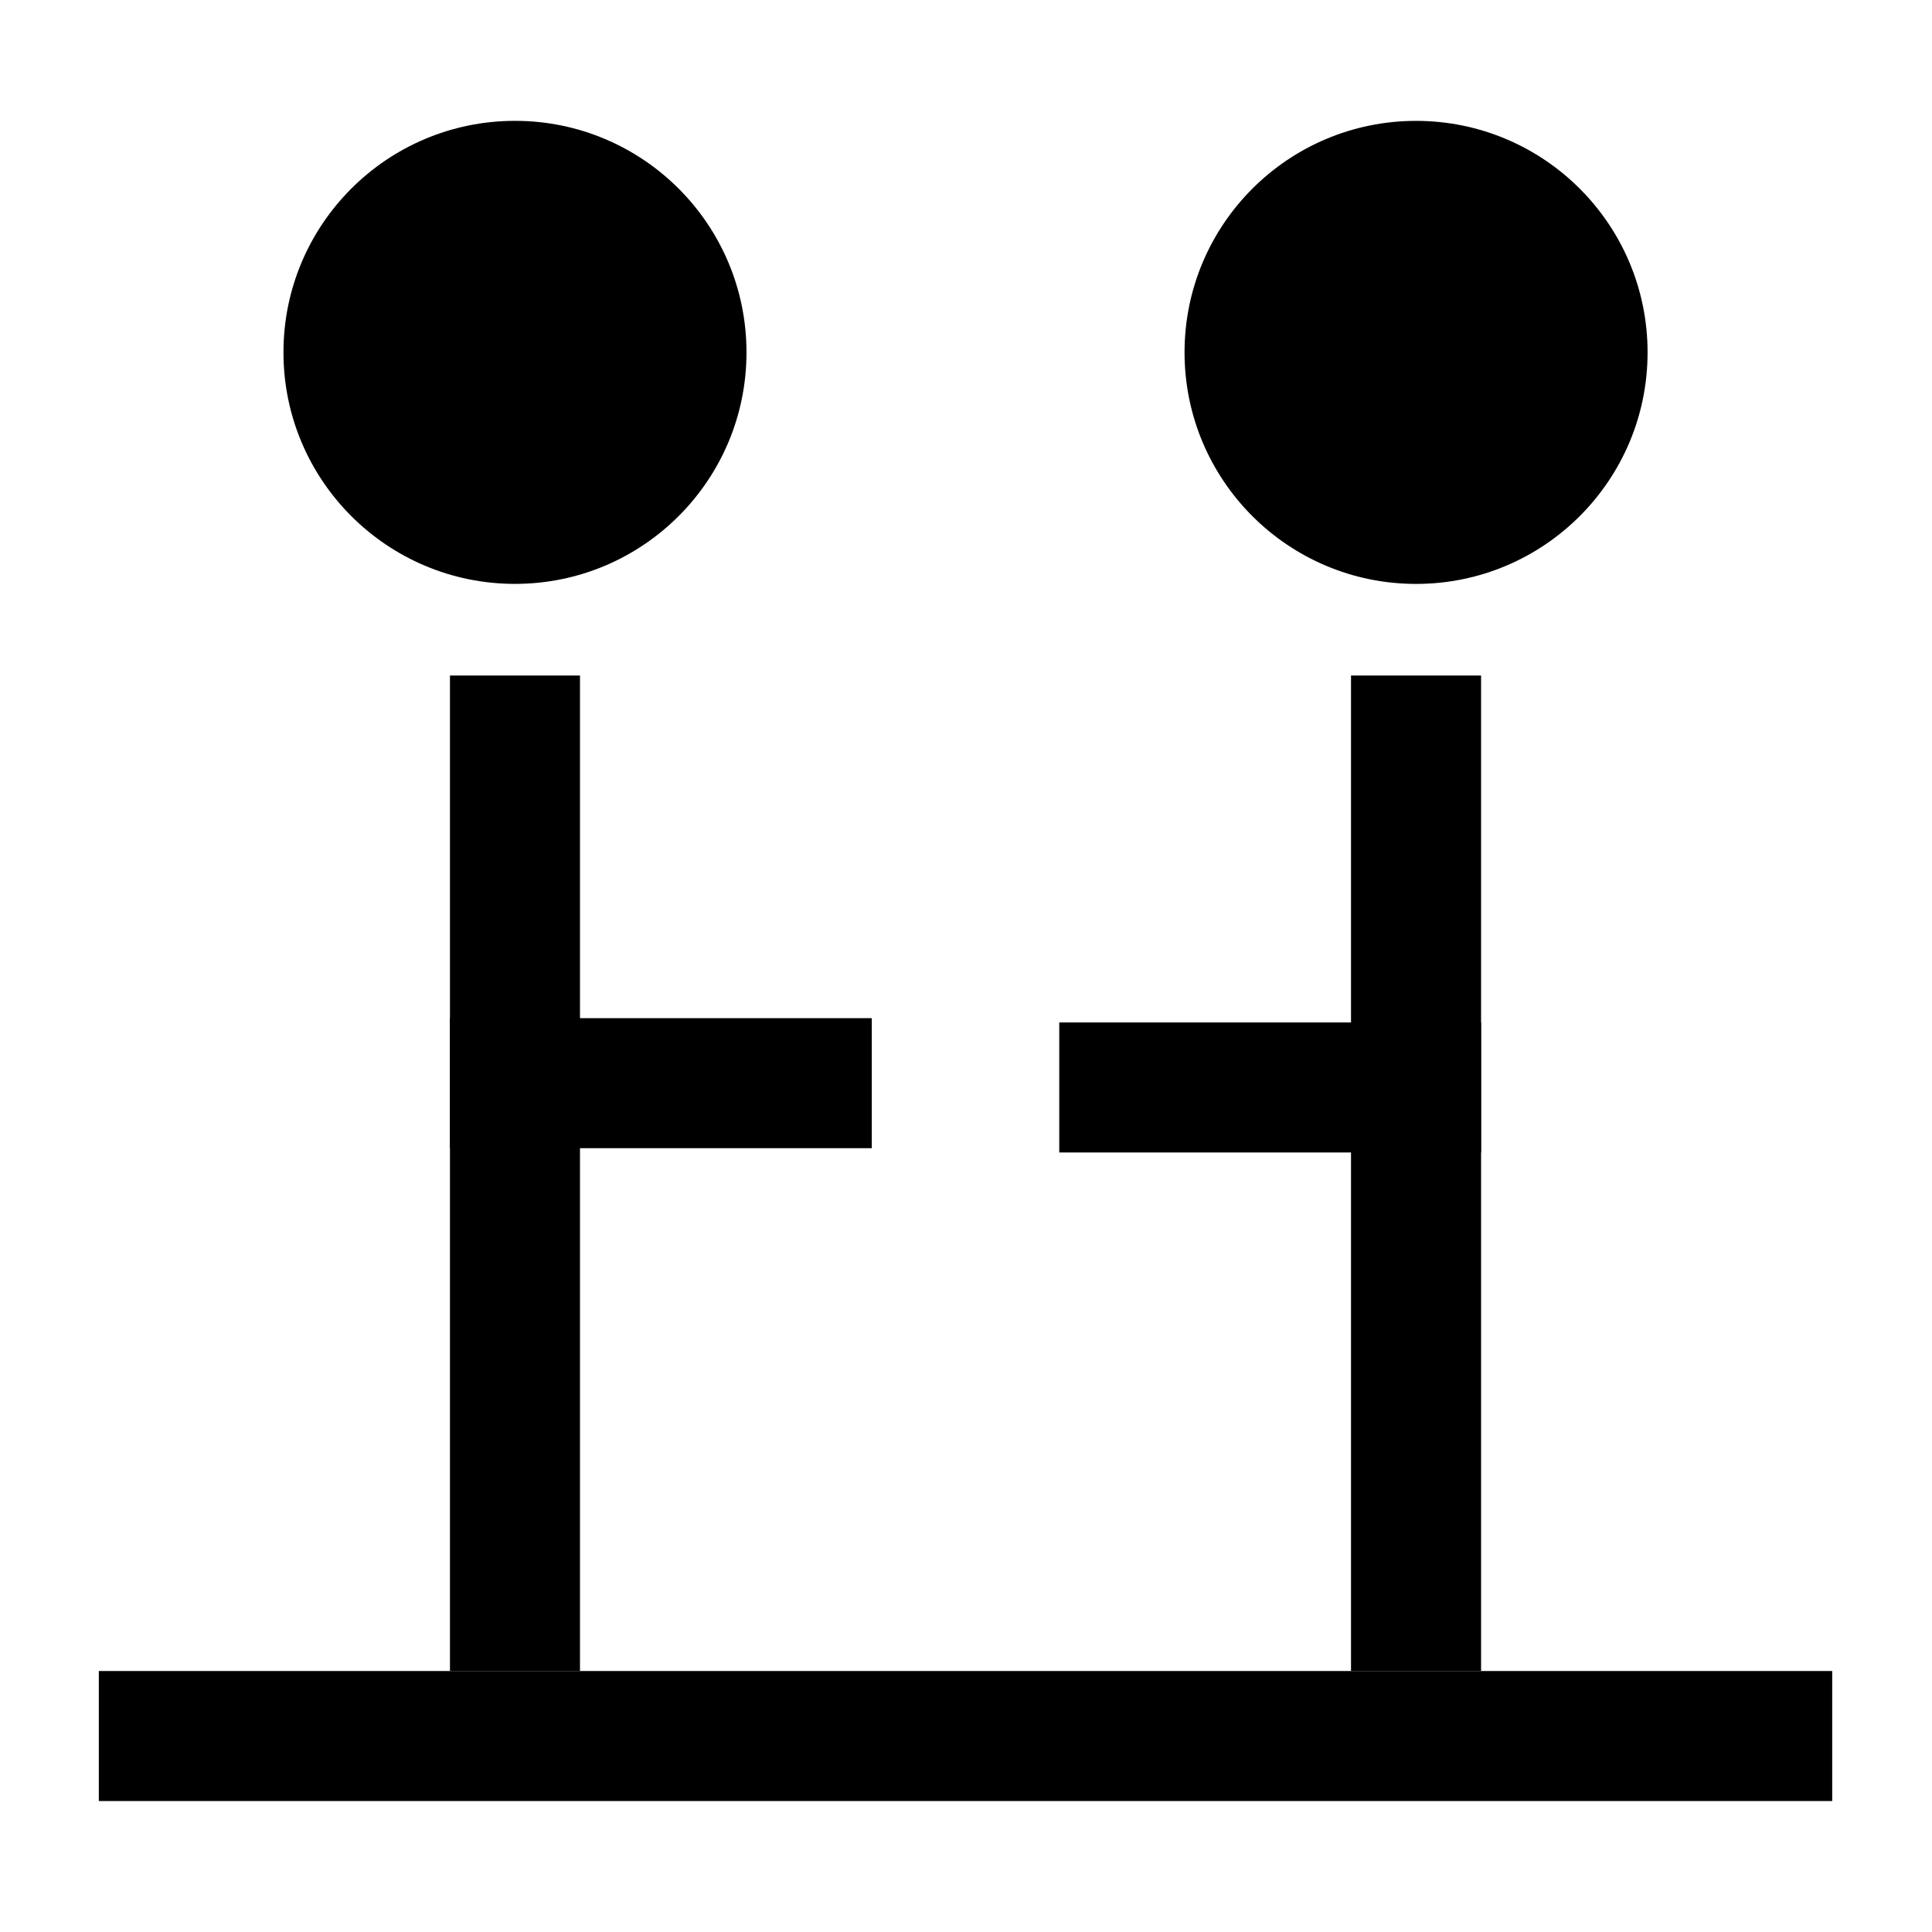 <?xml version="1.0" encoding="utf-8"?>
<!-- Generator: Adobe Illustrator 28.0.0, SVG Export Plug-In . SVG Version: 6.00 Build 0)  -->
<svg version="1.1" id="Layer_1" xmlns="http://www.w3.org/2000/svg" xmlns:xlink="http://www.w3.org/1999/xlink" x="0px" y="0px"
	 viewBox="0 0 6000 6000" style="enable-background:new 0 0 6000 6000;" xml:space="preserve">
<g>
	<path d="M306.9,5593.3v-403.8h5383.2v403.8"/>
	<g>
		<g>
			<path d="M1397.4,3565.8V3162h1310v403.8H1397.4z"/>
			<path d="M1397.4,2097.9h403.8v3091.6h-403.8L1397.4,2097.9L1397.4,2097.9z"/>
		</g>
		<circle cx="1599.3" cy="1094.3" r="719"/>
		<path d="M3289.6,3579.1v-403.8h1310v403.8H3289.6z"/>
		<polyline points="4195.7,5189.5 4195.7,2097.9 4599.6,2097.9 4599.6,5189.5 		"/>
		<path d="M4397.7,375.4c397.1,0,719,321.9,719,719s-321.9,719-719,719s-719-321.9-719-719S4000.6,375.4,4397.7,375.4"/>
	</g>
</g>
</svg>
